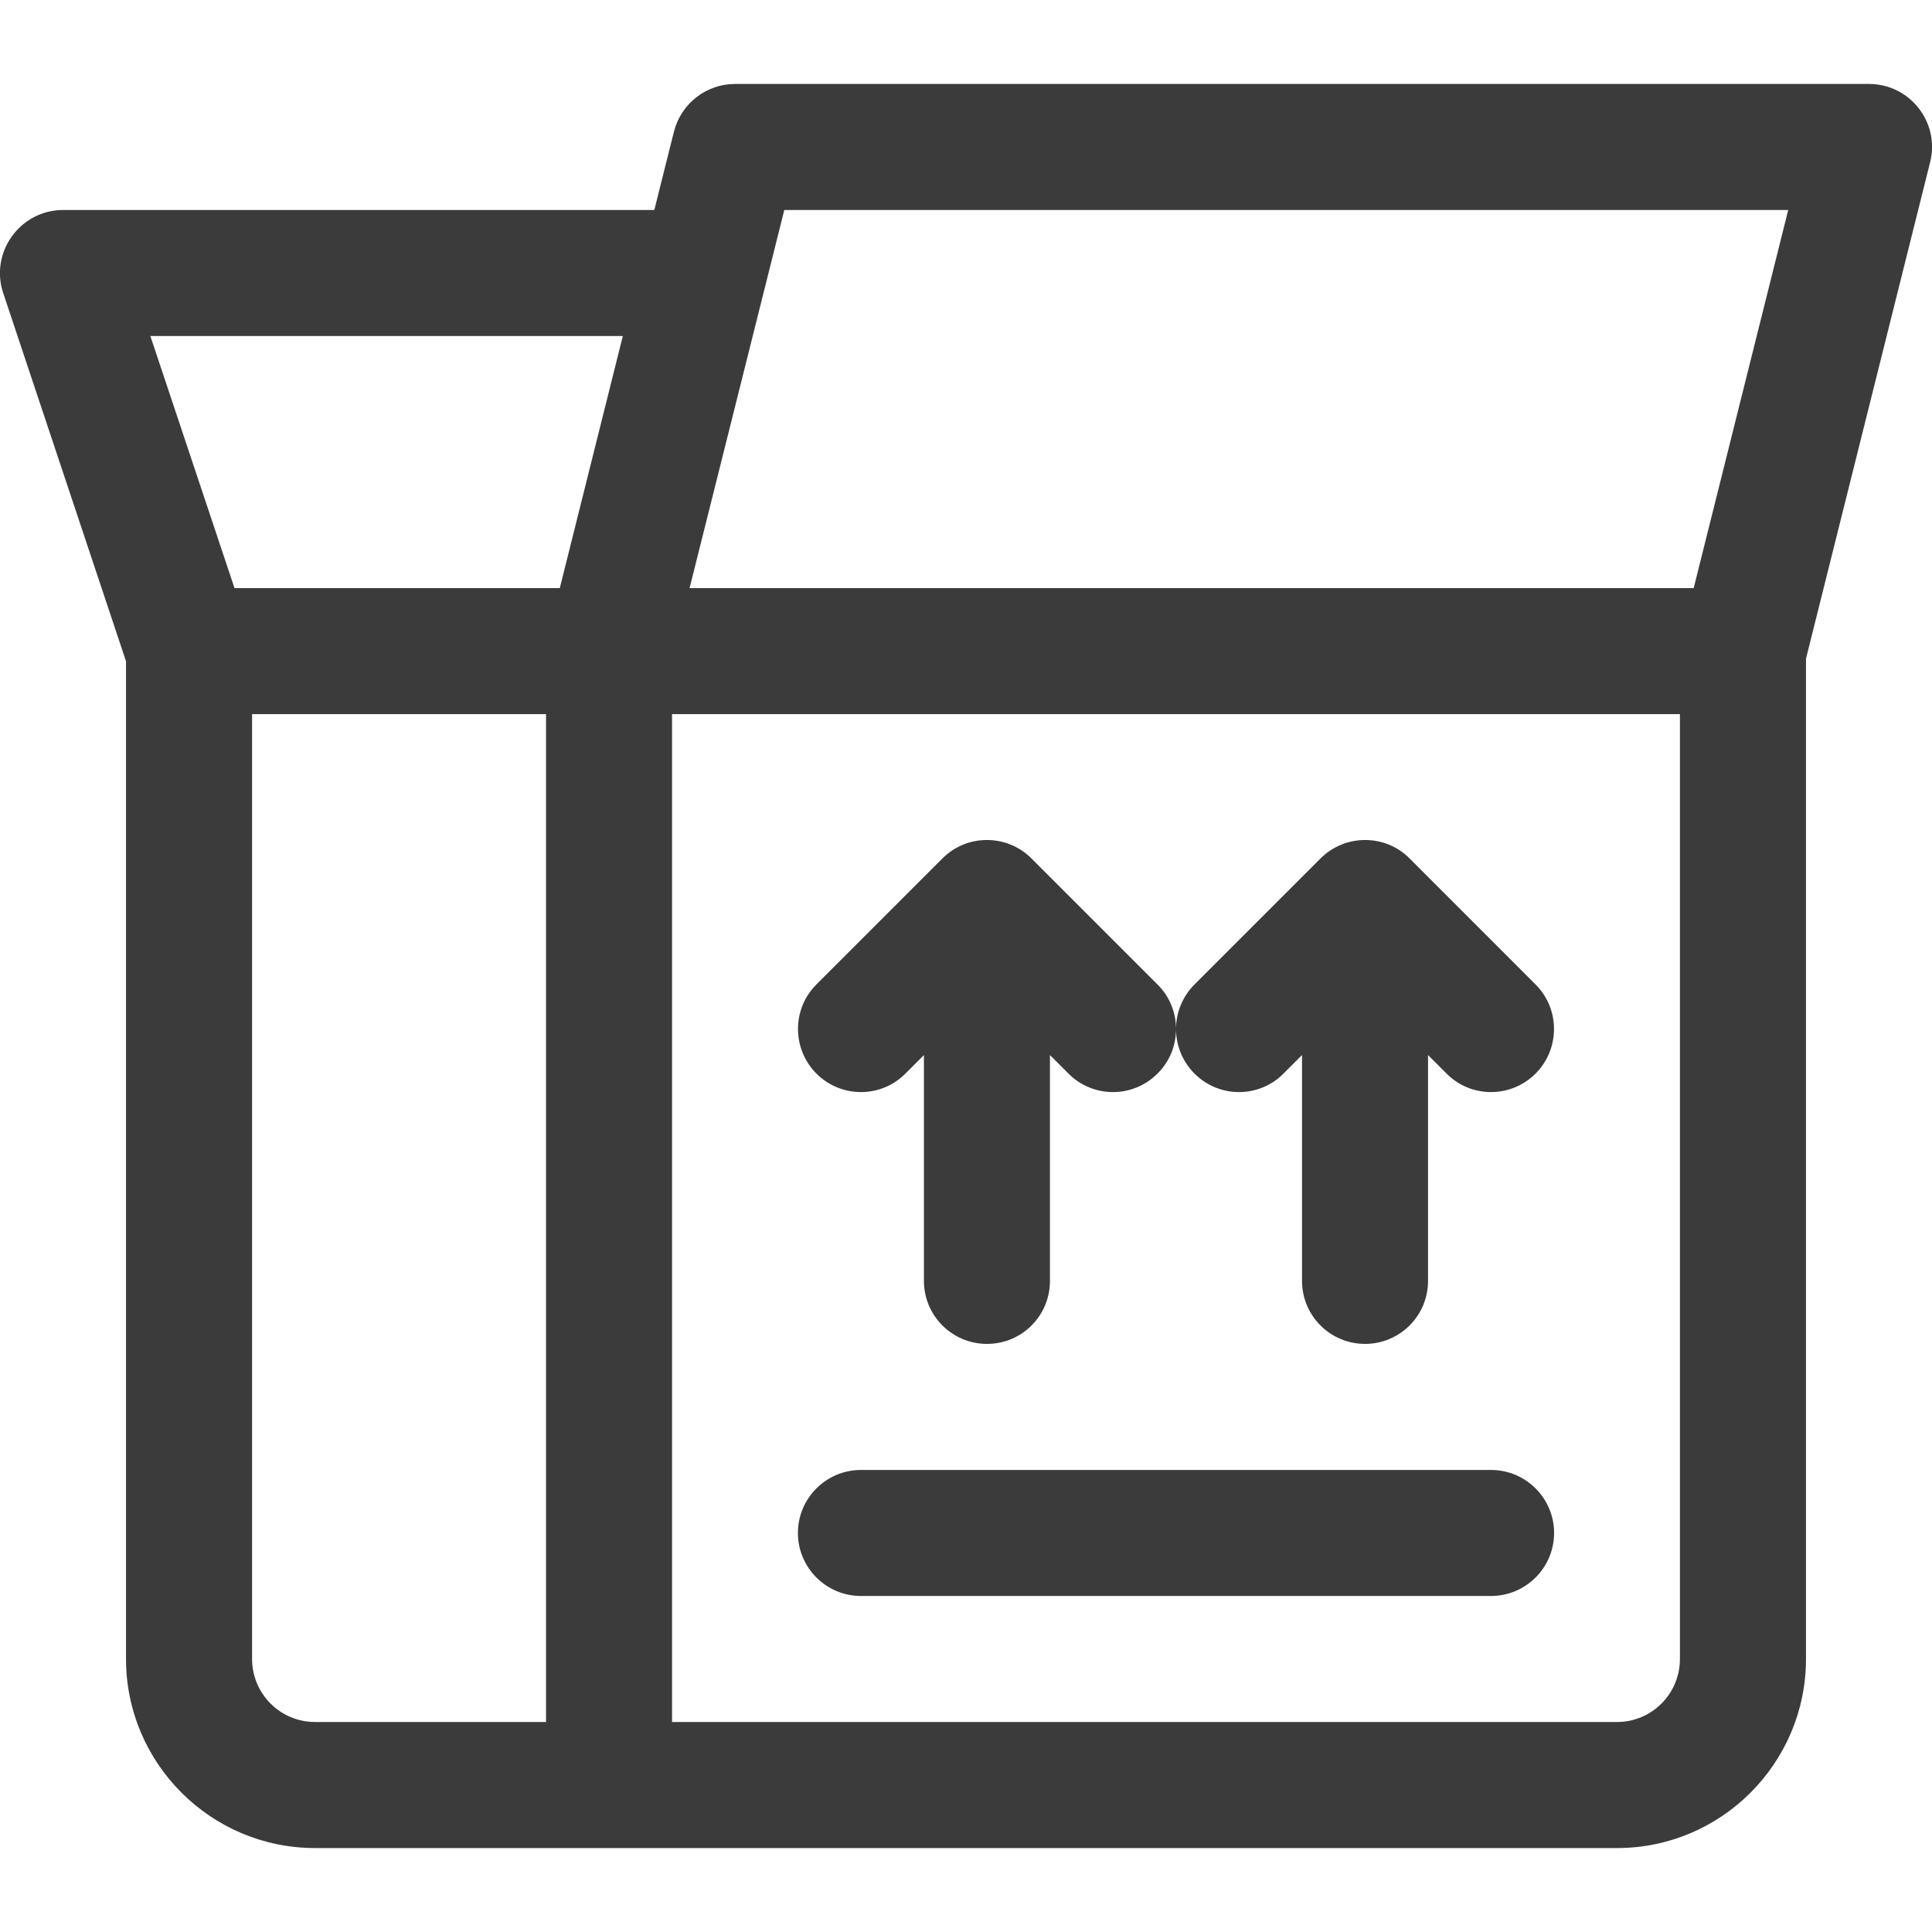 <?xml version="1.0" encoding="UTF-8"?>
<svg xmlns="http://www.w3.org/2000/svg" xmlns:xlink="http://www.w3.org/1999/xlink" width="40px" height="40px" viewBox="0 0 40 40" version="1.1">
<g id="surface1">
<path style=" stroke:none;fill-rule:nonzero;fill:rgb(23.137%,23.137%,23.137%);fill-opacity:1;" d="M 38.695 1.738 L 15.219 1.738 C 14.621 1.738 14.098 2.148 13.953 2.727 L 13.547 4.348 L 1.305 4.348 C 0.418 4.348 -0.215 5.223 0.066 6.066 L 2.609 13.691 L 2.609 34.348 C 2.609 36.504 4.363 38.262 6.523 38.262 C 6.785 38.262 33.207 38.262 33.48 38.262 C 35.637 38.262 37.391 36.504 37.391 34.348 L 37.391 13.637 L 39.961 3.359 C 40.168 2.535 39.543 1.738 38.695 1.738 Z M 11.305 35.652 L 6.523 35.652 C 5.801 35.652 5.219 35.066 5.219 34.348 L 5.219 14.785 L 11.305 14.785 Z M 11.59 12.176 L 4.855 12.176 L 3.113 6.957 L 12.895 6.957 Z M 34.781 34.348 C 34.781 35.066 34.199 35.652 33.48 35.652 L 13.914 35.652 L 13.914 14.785 L 34.781 14.785 Z M 35.066 12.176 L 14.277 12.176 L 16.238 4.348 L 37.023 4.348 Z M 35.066 12.176 "/>
<path style=" stroke:none;fill-rule:nonzero;fill:rgb(23.137%,23.137%,23.137%);fill-opacity:1;" d="M 30.871 30.434 L 17.824 30.434 C 17.105 30.434 16.52 31.02 16.52 31.738 C 16.52 32.457 17.105 33.043 17.824 33.043 L 30.871 33.043 C 31.59 33.043 32.176 32.457 32.176 31.738 C 32.176 31.02 31.59 30.434 30.871 30.434 Z M 30.871 30.434 "/>
<path style=" stroke:none;fill-rule:nonzero;fill:rgb(23.137%,23.137%,23.137%);fill-opacity:1;" d="M 31.793 20.383 L 29.184 17.773 C 28.676 17.262 27.848 17.266 27.34 17.773 L 24.73 20.383 C 24.477 20.637 24.348 20.973 24.348 21.305 C 24.348 20.973 24.223 20.637 23.965 20.383 L 21.355 17.773 C 20.848 17.266 20.02 17.262 19.512 17.773 L 16.902 20.383 C 16.395 20.891 16.395 21.715 16.902 22.227 C 17.414 22.738 18.238 22.738 18.746 22.227 L 19.129 21.844 L 19.129 26.52 C 19.129 27.242 19.715 27.824 20.434 27.824 C 21.156 27.824 21.738 27.242 21.738 26.52 L 21.738 21.844 L 22.121 22.227 C 22.629 22.738 23.457 22.738 23.965 22.227 C 24.223 21.973 24.348 21.637 24.348 21.305 C 24.348 21.637 24.477 21.973 24.73 22.227 C 25.238 22.738 26.066 22.738 26.574 22.227 L 26.957 21.844 L 26.957 26.52 C 26.957 27.242 27.543 27.824 28.262 27.824 C 28.98 27.824 29.566 27.242 29.566 26.52 L 29.566 21.844 L 29.949 22.227 C 30.457 22.738 31.281 22.738 31.793 22.227 C 32.301 21.715 32.301 20.891 31.793 20.383 Z M 31.793 20.383 "/>
</g>
</svg>
